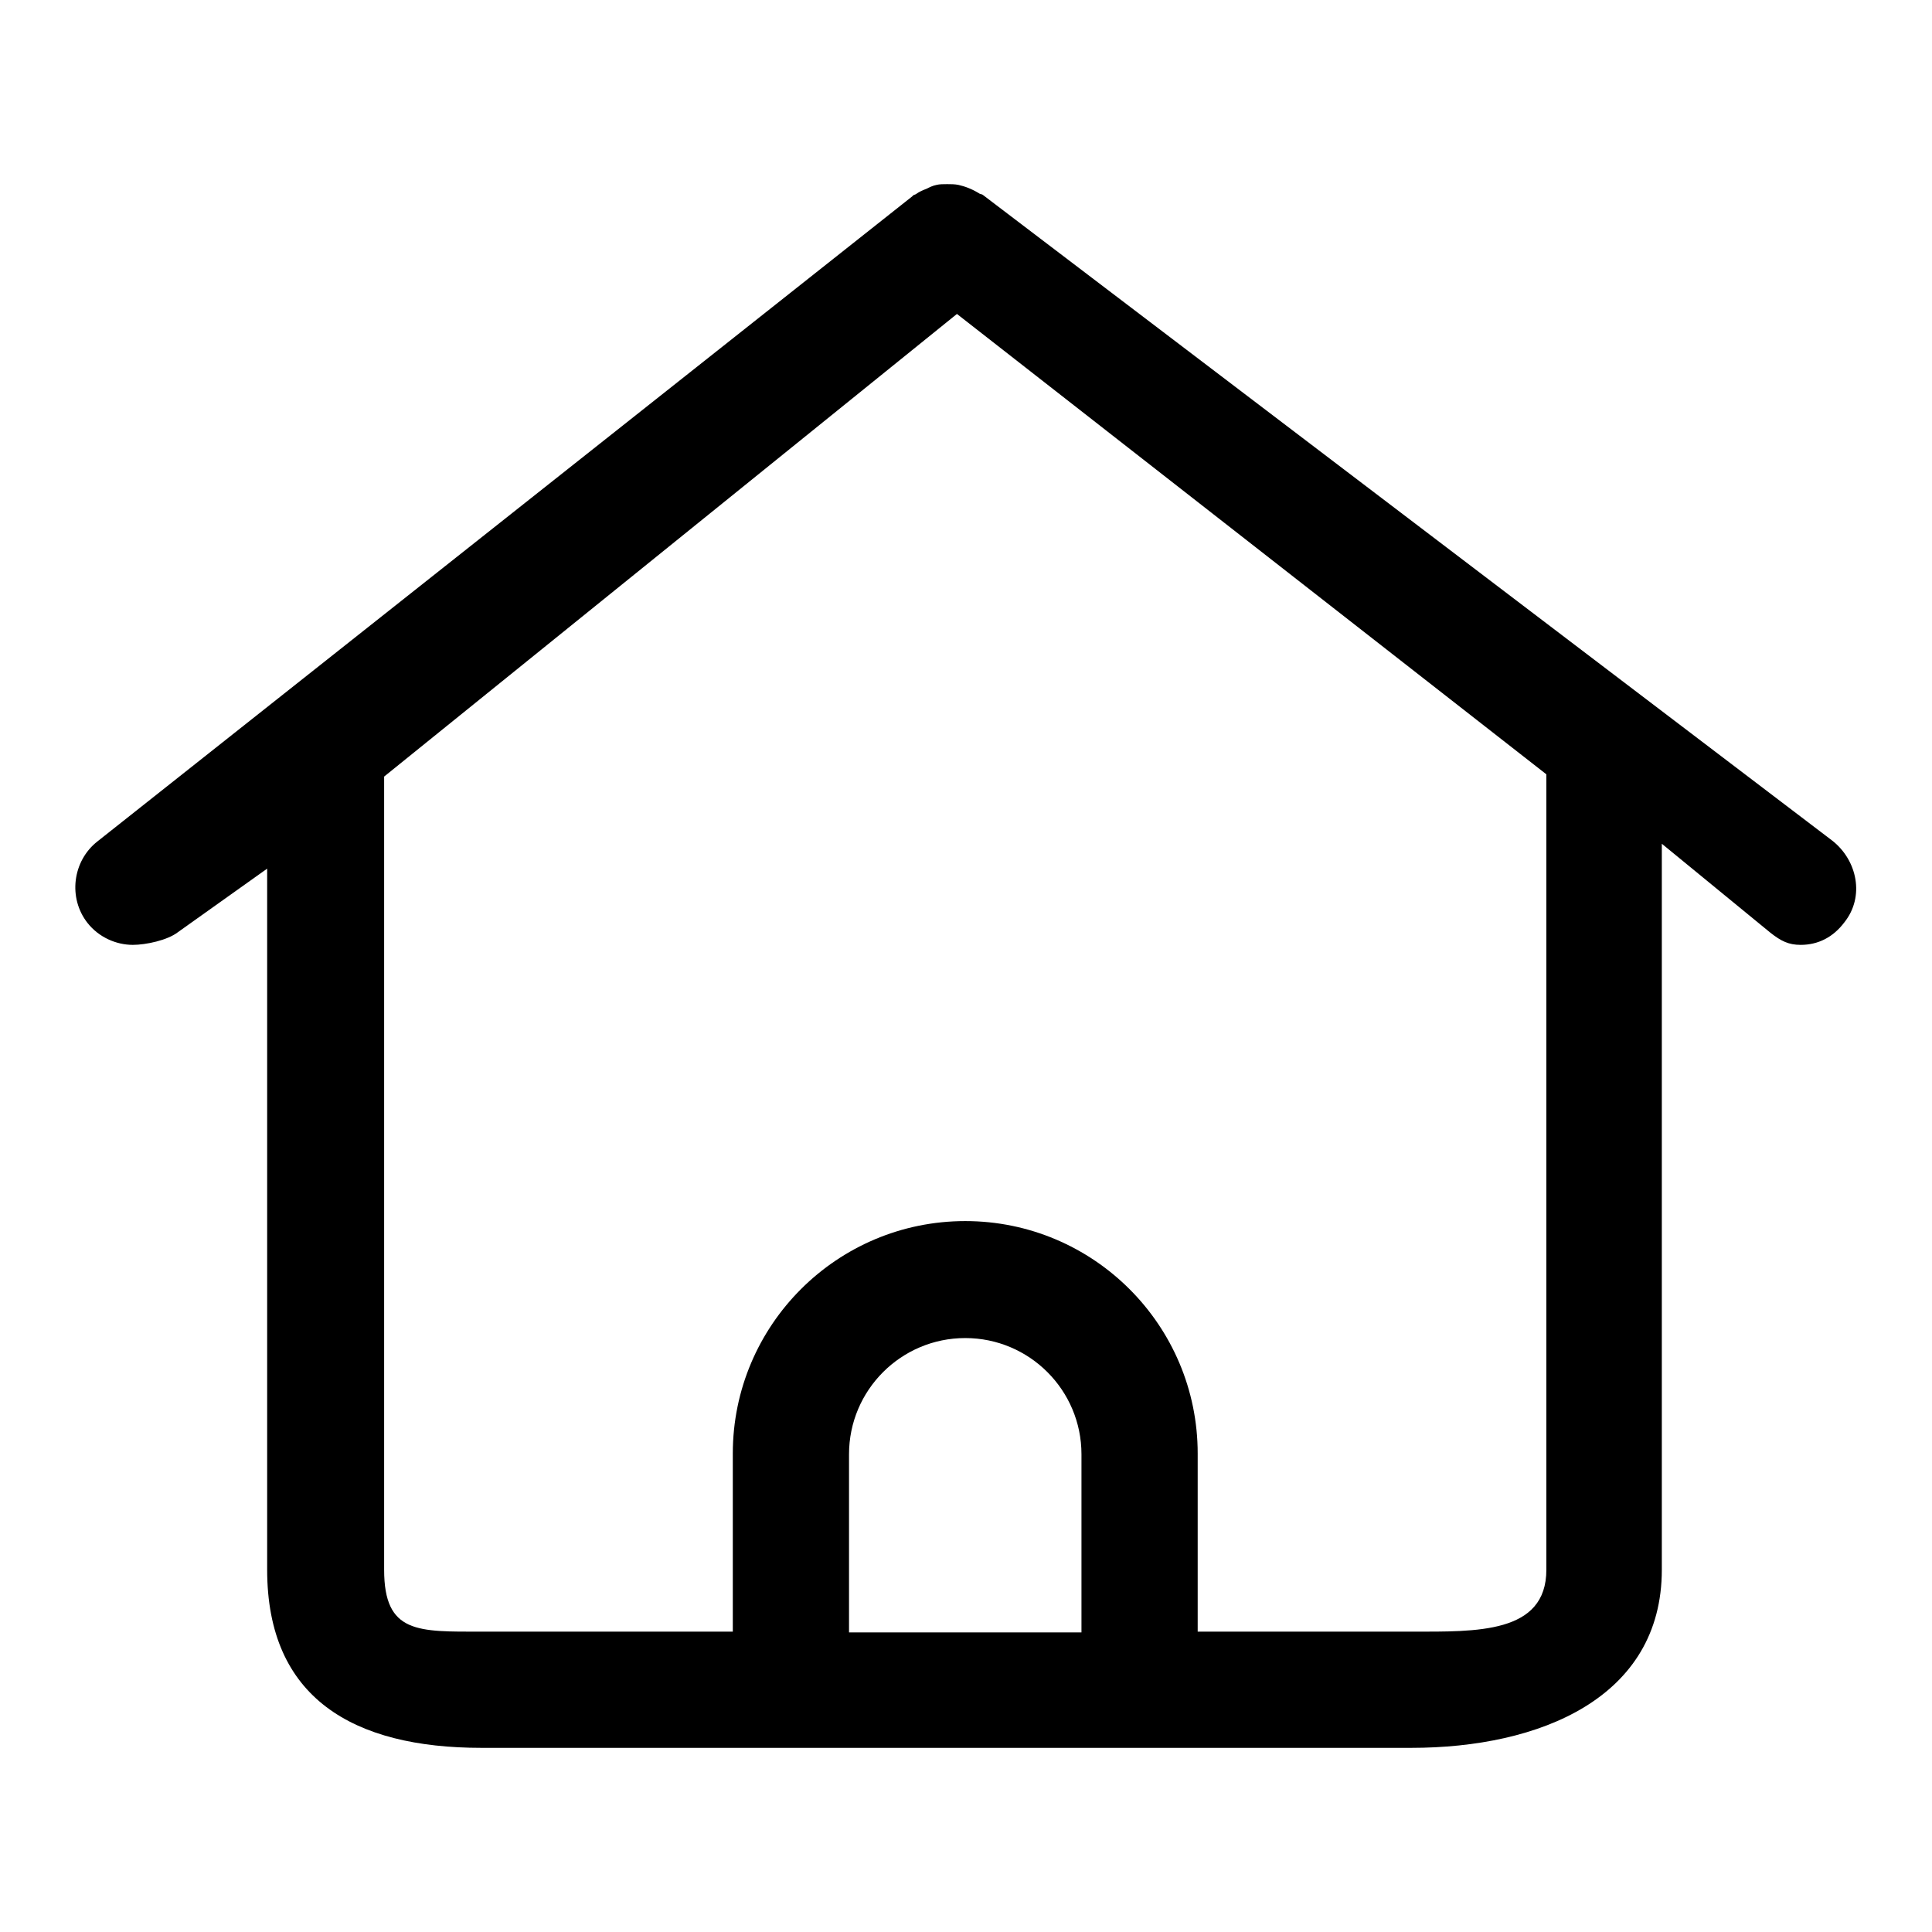<?xml version="1.0" encoding="utf-8"?>
<!-- Svg Vector Icons : http://www.onlinewebfonts.com/icon -->
<!DOCTYPE svg PUBLIC "-//W3C//DTD SVG 1.1//EN" "http://www.w3.org/Graphics/SVG/1.1/DTD/svg11.dtd">
<svg version="1.1" xmlns="http://www.w3.org/2000/svg" xmlns:xlink="http://www.w3.org/1999/xlink" x="0px" y="0px" viewBox="0 0 256 256" enable-background="new 0 0 256 256" xml:space="preserve">
<g><g><path fill="#000000" d="M242.8,111.4L130.2,25.8c-0.2-0.1-0.4-0.1-0.5-0.2c-0.5-0.3-0.9-0.5-1.4-0.7c-0.5-0.2-0.9-0.3-1.3-0.4c-0.5-0.1-1-0.1-1.5-0.1c-0.5,0-1,0-1.4,0.1c-0.5,0.1-0.9,0.3-1.3,0.5c-0.5,0.2-1,0.4-1.4,0.7c-0.1,0.1-0.4,0.1-0.5,0.3L12.9,111.5c-3.3,2.6-3.9,7.5-1.3,10.8c1.5,1.9,3.8,2.9,6,2.9c1.7,0,4.6-0.6,6-1.7l11.8-8.4V208c0,17,11.4,23.6,28.4,23.6h123.2c17,0,33.2-6.6,33.2-23.6v-96.2l14.4,11.8c1.4,1.1,2.4,1.6,4,1.6c2.3,0,4.3-1,5.8-3C247.1,118.8,246.1,114,242.8,111.4z M112.5,216.3v-23.6c0-8.5,6.9-15.4,15.4-15.4c8.5,0,15.4,6.9,15.4,15.4v23.6H112.5z M204.9,102.6V208c0,8.5-9.3,8.2-17.8,8.2h-28.4v-23.6c0-17-13.8-30.8-30.8-30.8c-17,0-30.8,13.8-30.8,30.8v23.6H63.9c-8.5,0-13,0.3-13-8.2V102.9l75.9-61.3L204.9,102.6z"/></g></g>
</svg>